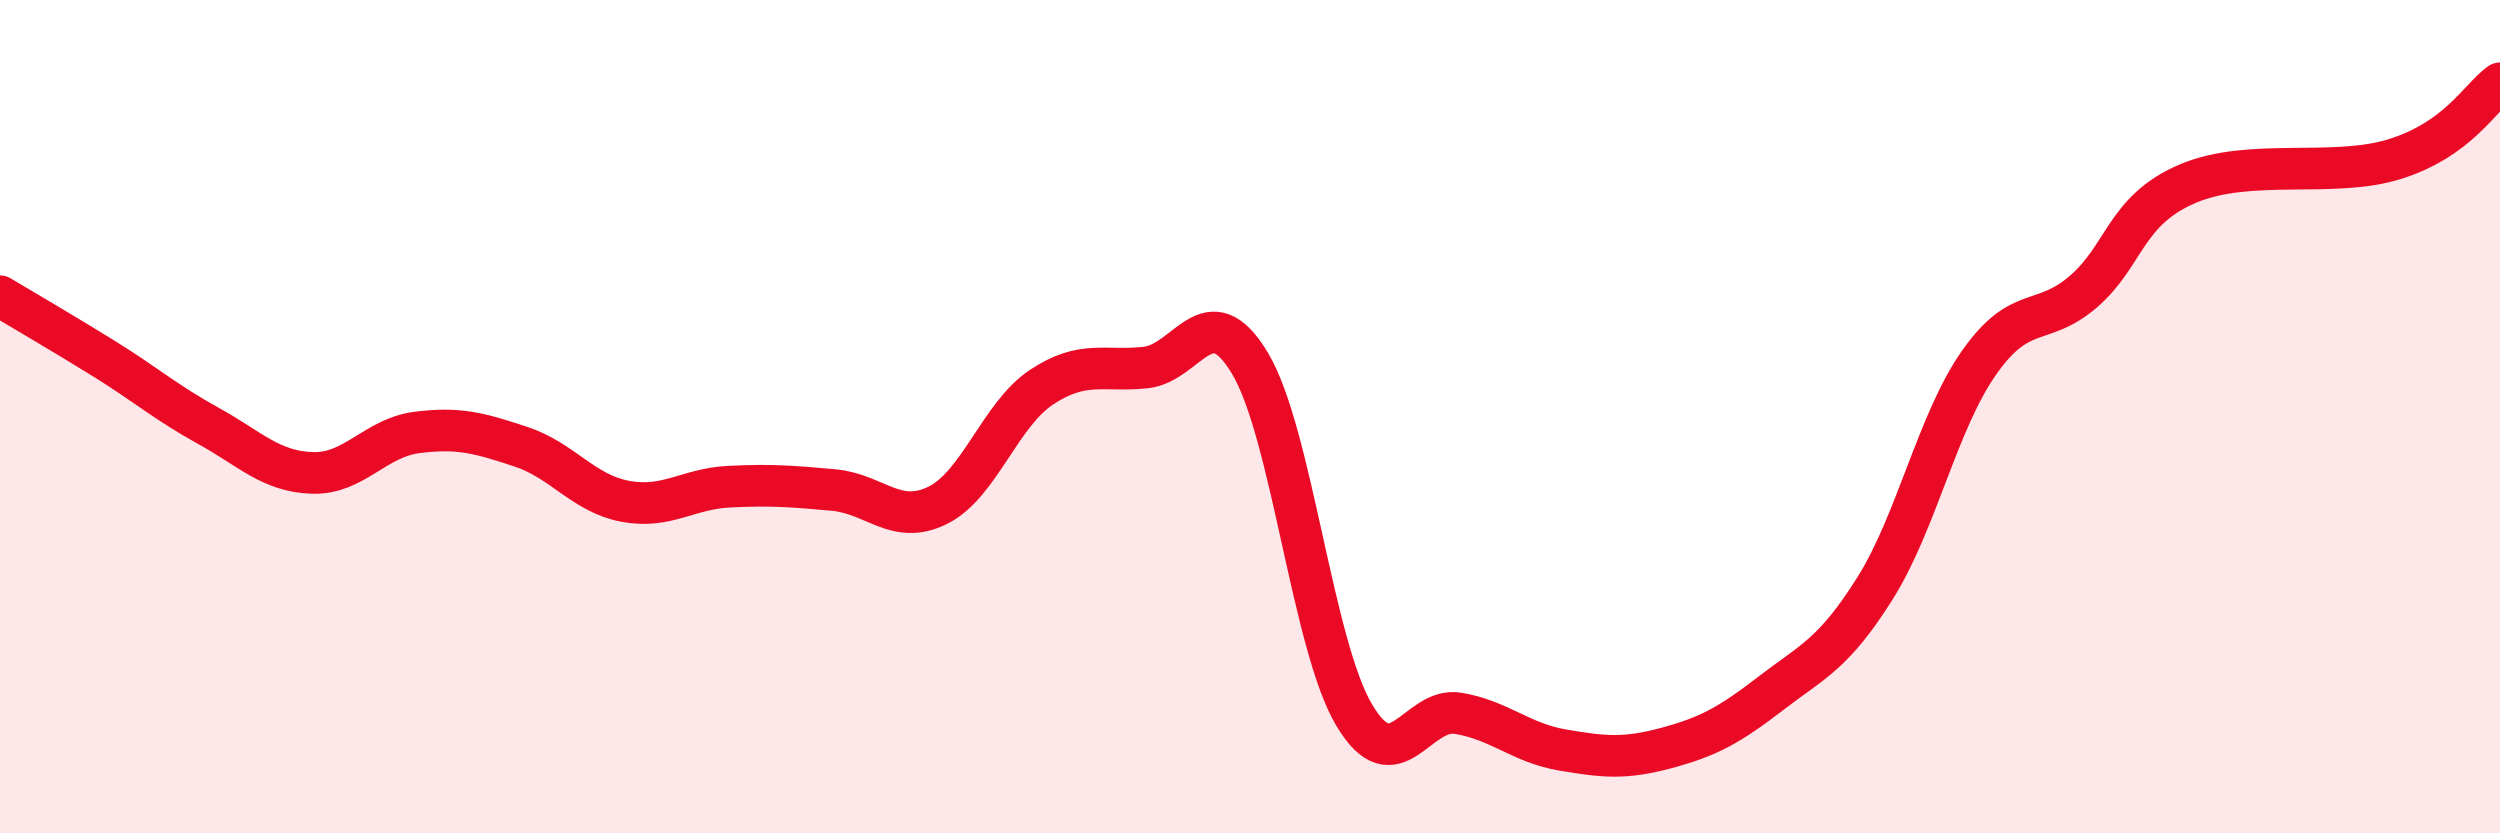 
    <svg width="60" height="20" viewBox="0 0 60 20" xmlns="http://www.w3.org/2000/svg">
      <path
        d="M 0,7.11 C 0.5,7.41 1.5,7.99 2.5,8.61 C 3.5,9.23 4,9.67 5,10.22 C 6,10.77 6.5,11.32 7.5,11.35 C 8.5,11.38 9,10.51 10,10.38 C 11,10.25 11.5,10.39 12.5,10.72 C 13.5,11.05 14,11.84 15,12.03 C 16,12.22 16.5,11.73 17.5,11.68 C 18.5,11.63 19,11.67 20,11.76 C 21,11.85 21.5,12.62 22.5,12.13 C 23.5,11.64 24,9.95 25,9.29 C 26,8.63 26.5,8.93 27.5,8.82 C 28.5,8.71 29,7.05 30,8.72 C 31,10.39 31.5,15.48 32.5,17.16 C 33.5,18.84 34,16.95 35,17.12 C 36,17.29 36.5,17.83 37.5,18 C 38.5,18.17 39,18.22 40,17.95 C 41,17.68 41.5,17.41 42.5,16.64 C 43.5,15.87 44,15.71 45,14.12 C 46,12.53 46.5,10.12 47.5,8.7 C 48.5,7.28 49,7.86 50,7 C 51,6.14 51,5.05 52.5,4.41 C 54,3.77 56,4.29 57.5,3.81 C 59,3.33 59.5,2.36 60,2L60 20L0 20Z"
        fill="#EB0A25"
        opacity="0.1"
        stroke-linecap="round"
        stroke-linejoin="round"
      />
      <path
        d="M 0,7.11 C 0.5,7.41 1.5,7.99 2.5,8.61 C 3.5,9.23 4,9.67 5,10.22 C 6,10.77 6.5,11.32 7.5,11.35 C 8.5,11.38 9,10.51 10,10.38 C 11,10.25 11.5,10.39 12.5,10.72 C 13.5,11.05 14,11.84 15,12.03 C 16,12.22 16.5,11.73 17.5,11.68 C 18.5,11.63 19,11.67 20,11.76 C 21,11.85 21.5,12.62 22.5,12.13 C 23.5,11.64 24,9.95 25,9.29 C 26,8.63 26.5,8.93 27.5,8.82 C 28.5,8.71 29,7.05 30,8.72 C 31,10.39 31.5,15.48 32.5,17.16 C 33.5,18.84 34,16.95 35,17.12 C 36,17.29 36.5,17.83 37.5,18 C 38.5,18.17 39,18.22 40,17.95 C 41,17.68 41.5,17.41 42.5,16.64 C 43.5,15.87 44,15.71 45,14.12 C 46,12.53 46.5,10.12 47.5,8.7 C 48.5,7.28 49,7.86 50,7 C 51,6.14 51,5.05 52.5,4.41 C 54,3.77 56,4.29 57.5,3.81 C 59,3.33 59.5,2.36 60,2"
        stroke="#EB0A25"
        stroke-width="1"
        fill="none"
        stroke-linecap="round"
        stroke-linejoin="round"
      />
    </svg>
  